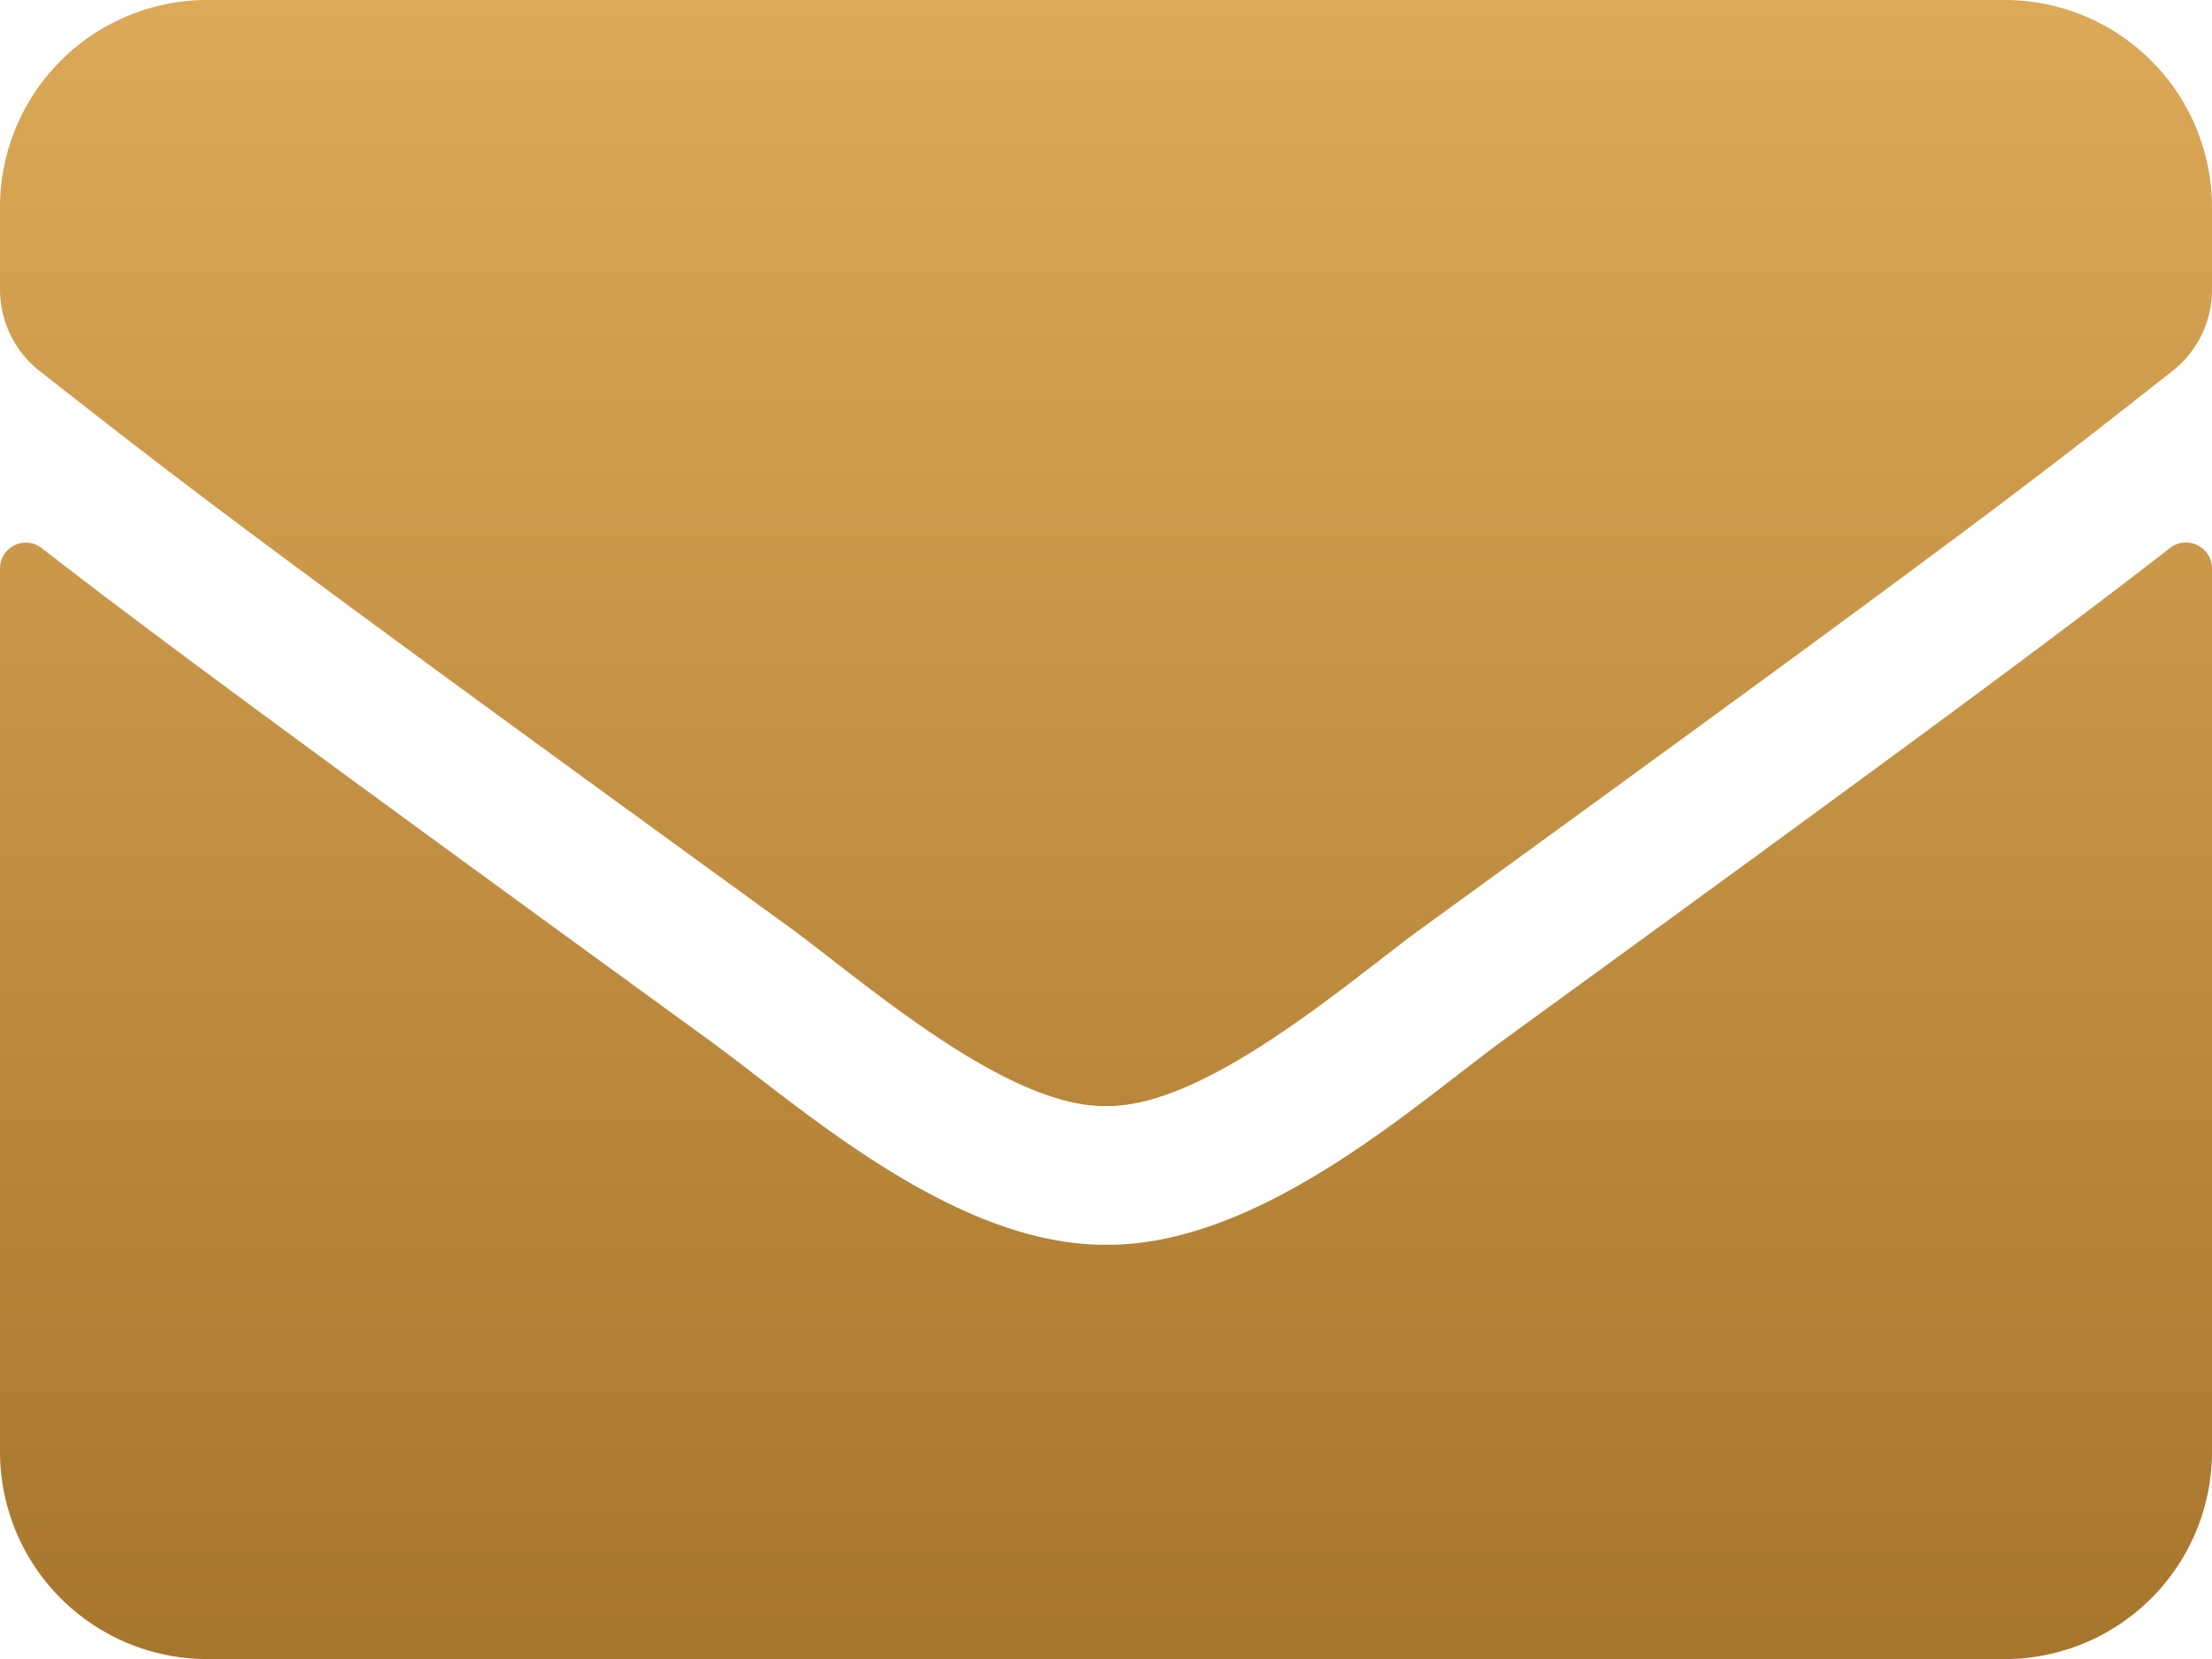 <svg xmlns="http://www.w3.org/2000/svg" width="19.615" height="14.712"><defs><linearGradient id="a" x1=".5" x2=".5" y2="1" gradientUnits="objectBoundingBox"><stop offset="0" stop-color="#dca958"/><stop offset="1" stop-color="#a7762d"/></linearGradient></defs><path data-name="Path 917" d="M19.244-8.642c-.858.667-1.992 1.517-5.9 4.356-.778.567-2.168 1.835-3.536 1.824-1.36.007-2.724-1.238-3.533-1.824C2.368-7.125 1.23-7.972.372-8.638a.229.229 0 00-.372.18v7.831a1.839 1.839 0 001.839 1.839h15.937a1.839 1.839 0 001.839-1.839v-7.835a.231.231 0 00-.371-.18zm-9.436 4.95c.889.015 2.168-1.119 2.812-1.586 5.084-3.689 5.471-4.011 6.643-4.931a.917.917 0 00.352-.724v-.728a1.839 1.839 0 00-1.839-1.839H1.839A1.839 1.839 0 000-11.661v.728a.922.922 0 00.352.724C1.525-9.293 1.912-8.968 7-5.278c.639.467 1.919 1.601 2.808 1.586z" transform="translate(0 13.5)" fill="url(#a)"/></svg>